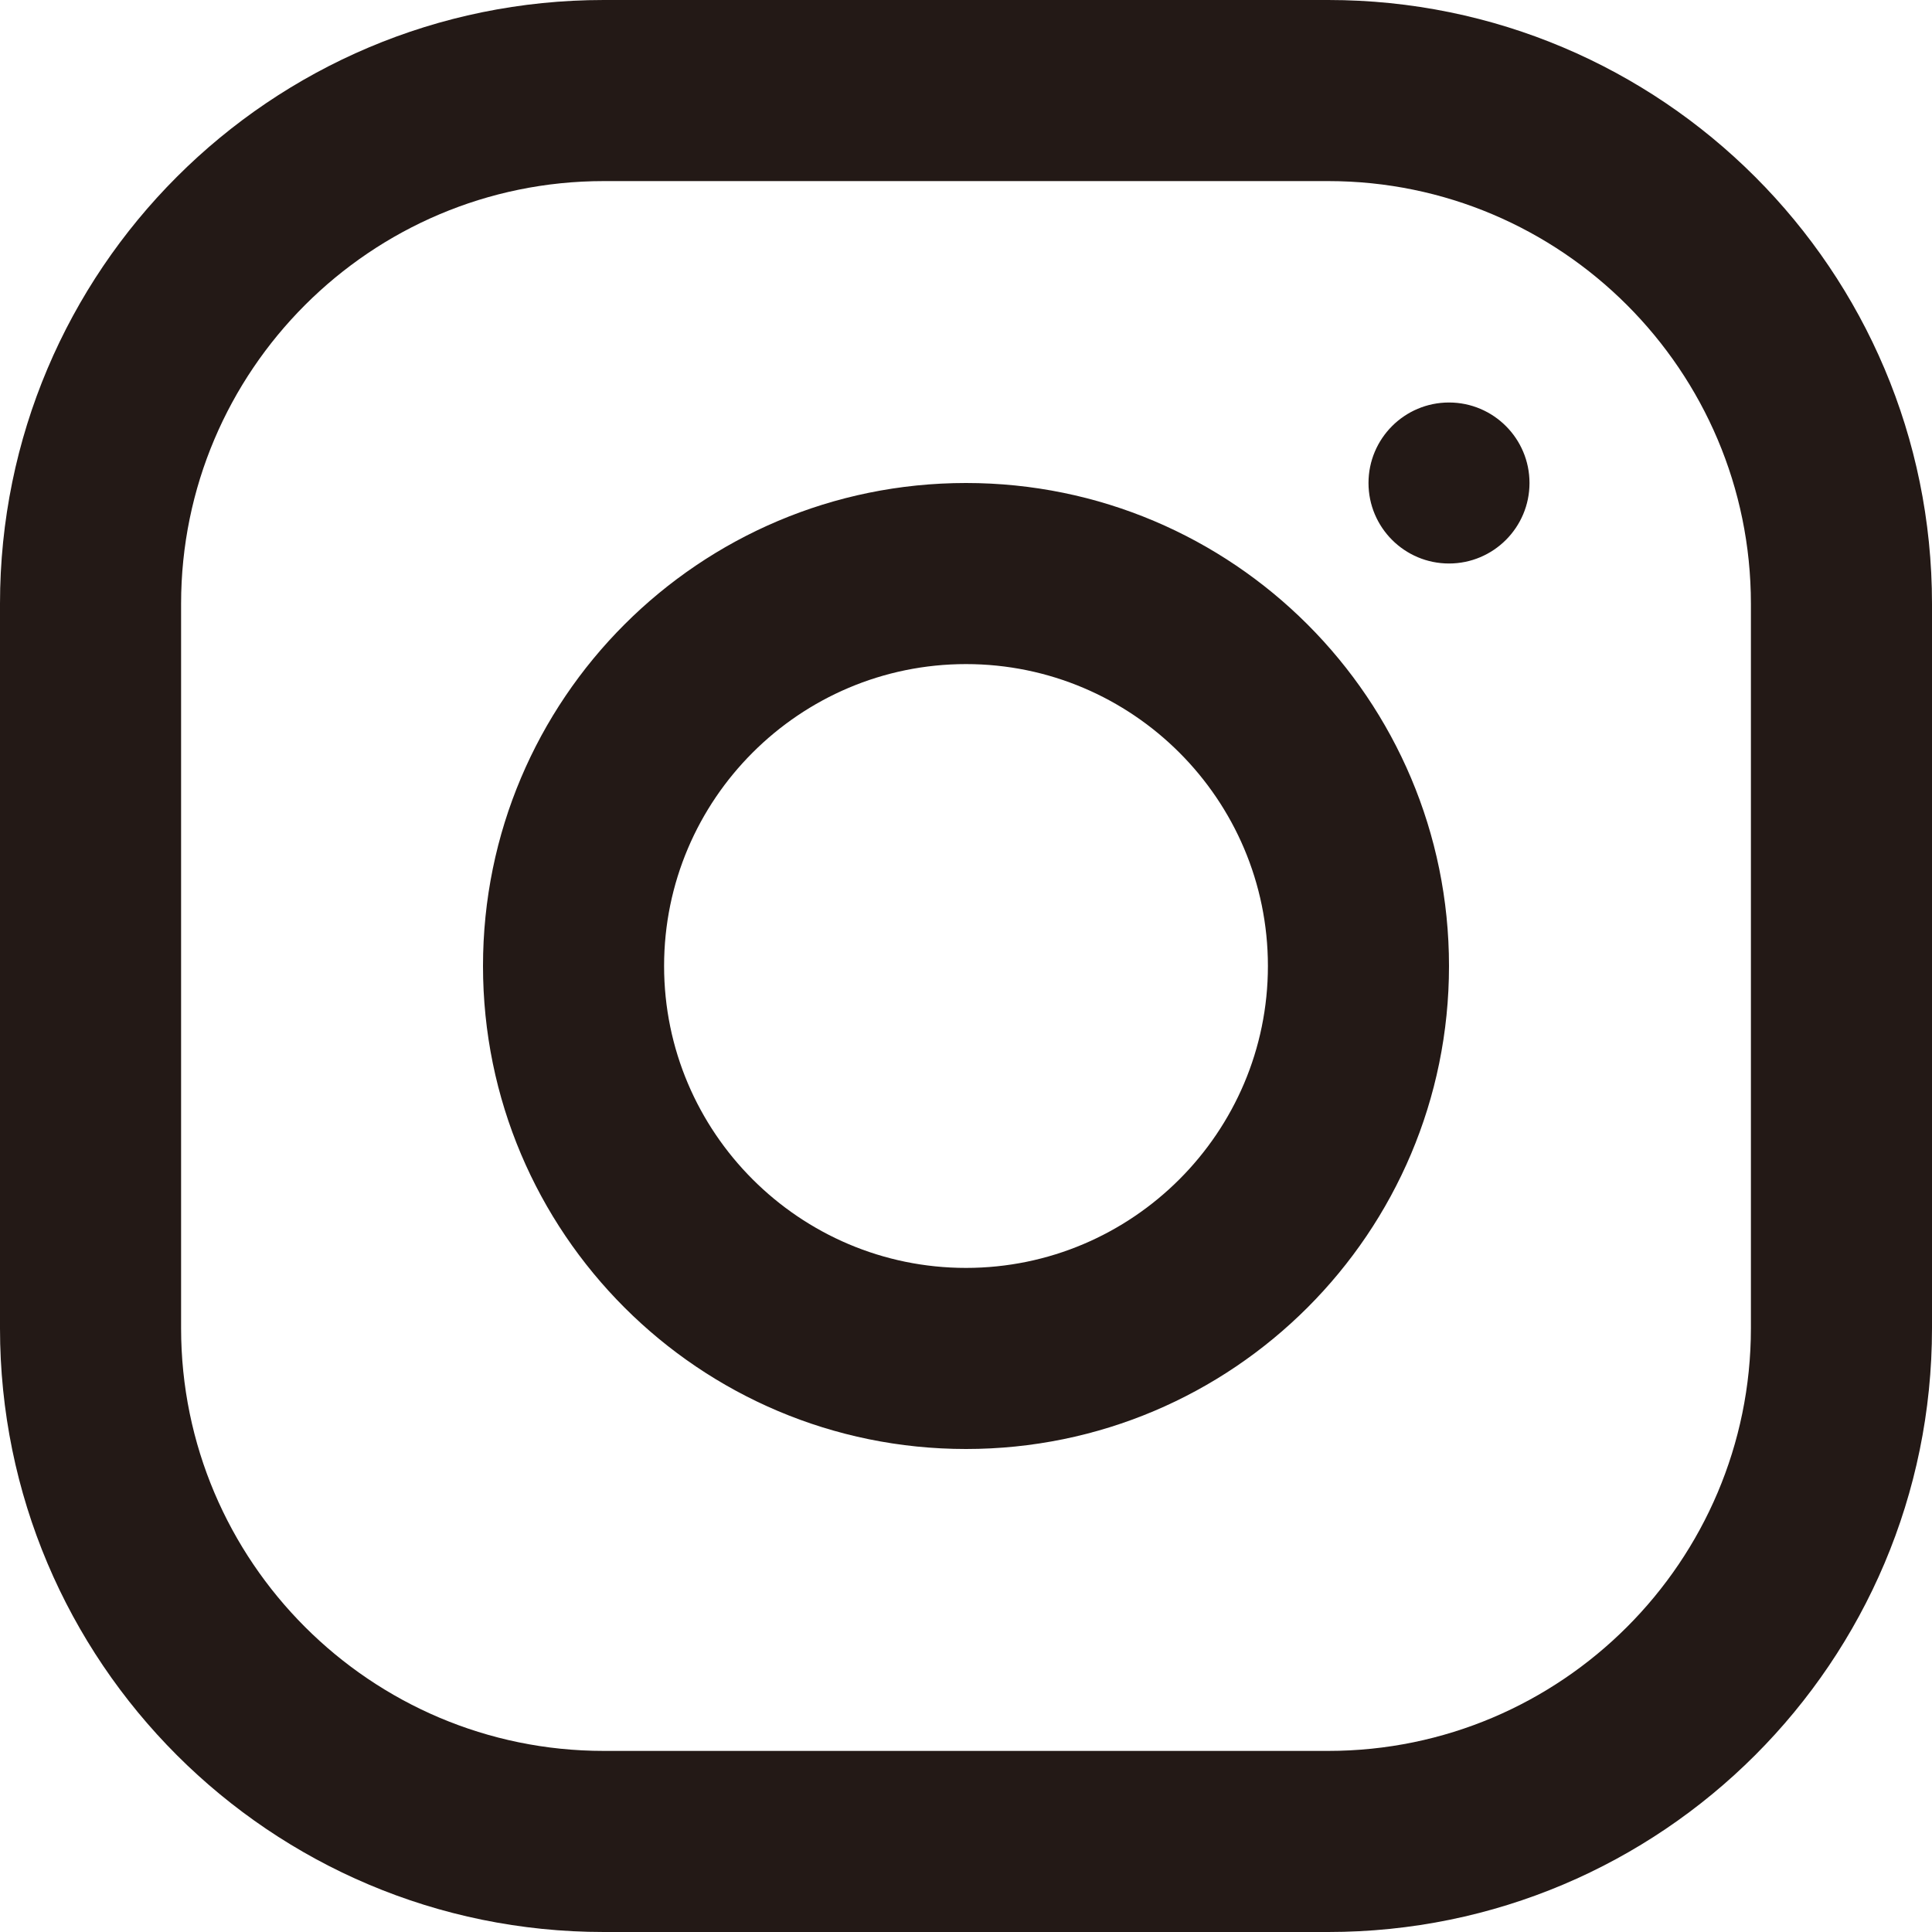 <?xml version="1.0" encoding="UTF-8"?>
<svg width="30px" height="30px" viewBox="0 0 30 30" version="1.1" xmlns="http://www.w3.org/2000/svg" xmlns:xlink="http://www.w3.org/1999/xlink">
    <!-- Generator: Sketch 63.1 (92452) - https://sketch.com -->
    <title>Icon / social / instagram</title>
    <desc>Created with Sketch.</desc>
    <defs>
        <path d="M20.625,0 C25.802,0 30,4.198 30,9.375 L30,9.375 L30,20.625 C30,25.802 25.802,30 20.625,30 L20.625,30 L9.375,30 C4.198,30 -9.93871652e-13,25.802 -9.93871652e-13,20.625 L-9.93871652e-13,20.625 L-9.93871652e-13,9.375 C-9.93871652e-13,4.198 4.198,0 9.375,0 L9.375,0 Z M20.625,2.812 L9.375,2.812 C5.756,2.812 2.812,5.756 2.812,9.375 L2.812,9.375 L2.812,20.625 C2.812,24.244 5.756,27.188 9.375,27.188 L9.375,27.188 L20.625,27.188 C24.244,27.188 27.188,24.244 27.188,20.625 L27.188,20.625 L27.188,9.375 C27.188,5.756 24.244,2.812 20.625,2.812 L20.625,2.812 Z M15,7.5 C19.142,7.5 22.5,10.858 22.5,15 C22.5,19.142 19.142,22.5 15,22.5 C10.858,22.5 7.5,19.142 7.5,15 C7.5,10.858 10.858,7.5 15,7.5 Z M15,10.312 C12.416,10.312 10.312,12.414 10.312,15 C10.312,17.584 12.416,19.688 15,19.688 C17.584,19.688 19.688,17.584 19.688,15 C19.688,12.414 17.584,10.312 15,10.312 Z M22.5,6.25 C23.19,6.25 23.75,6.81 23.75,7.5 C23.75,8.19 23.19,8.75 22.5,8.75 C21.81,8.75 21.25,8.19 21.25,7.5 C21.25,6.81 21.81,6.25 22.5,6.25 Z" id="path-1"></path>
    </defs>
    <g id="Icon-/-social-/-instagram" stroke="none" stroke-width="1" fill="none" fill-rule="evenodd">
        <mask id="mask-2" fill="white">
            <use xlink:href="#path-1"></use>
        </mask>
        <use id="Combined-Shape" fill="#231916" xlink:href="#path-1"></use>
    </g>
</svg>